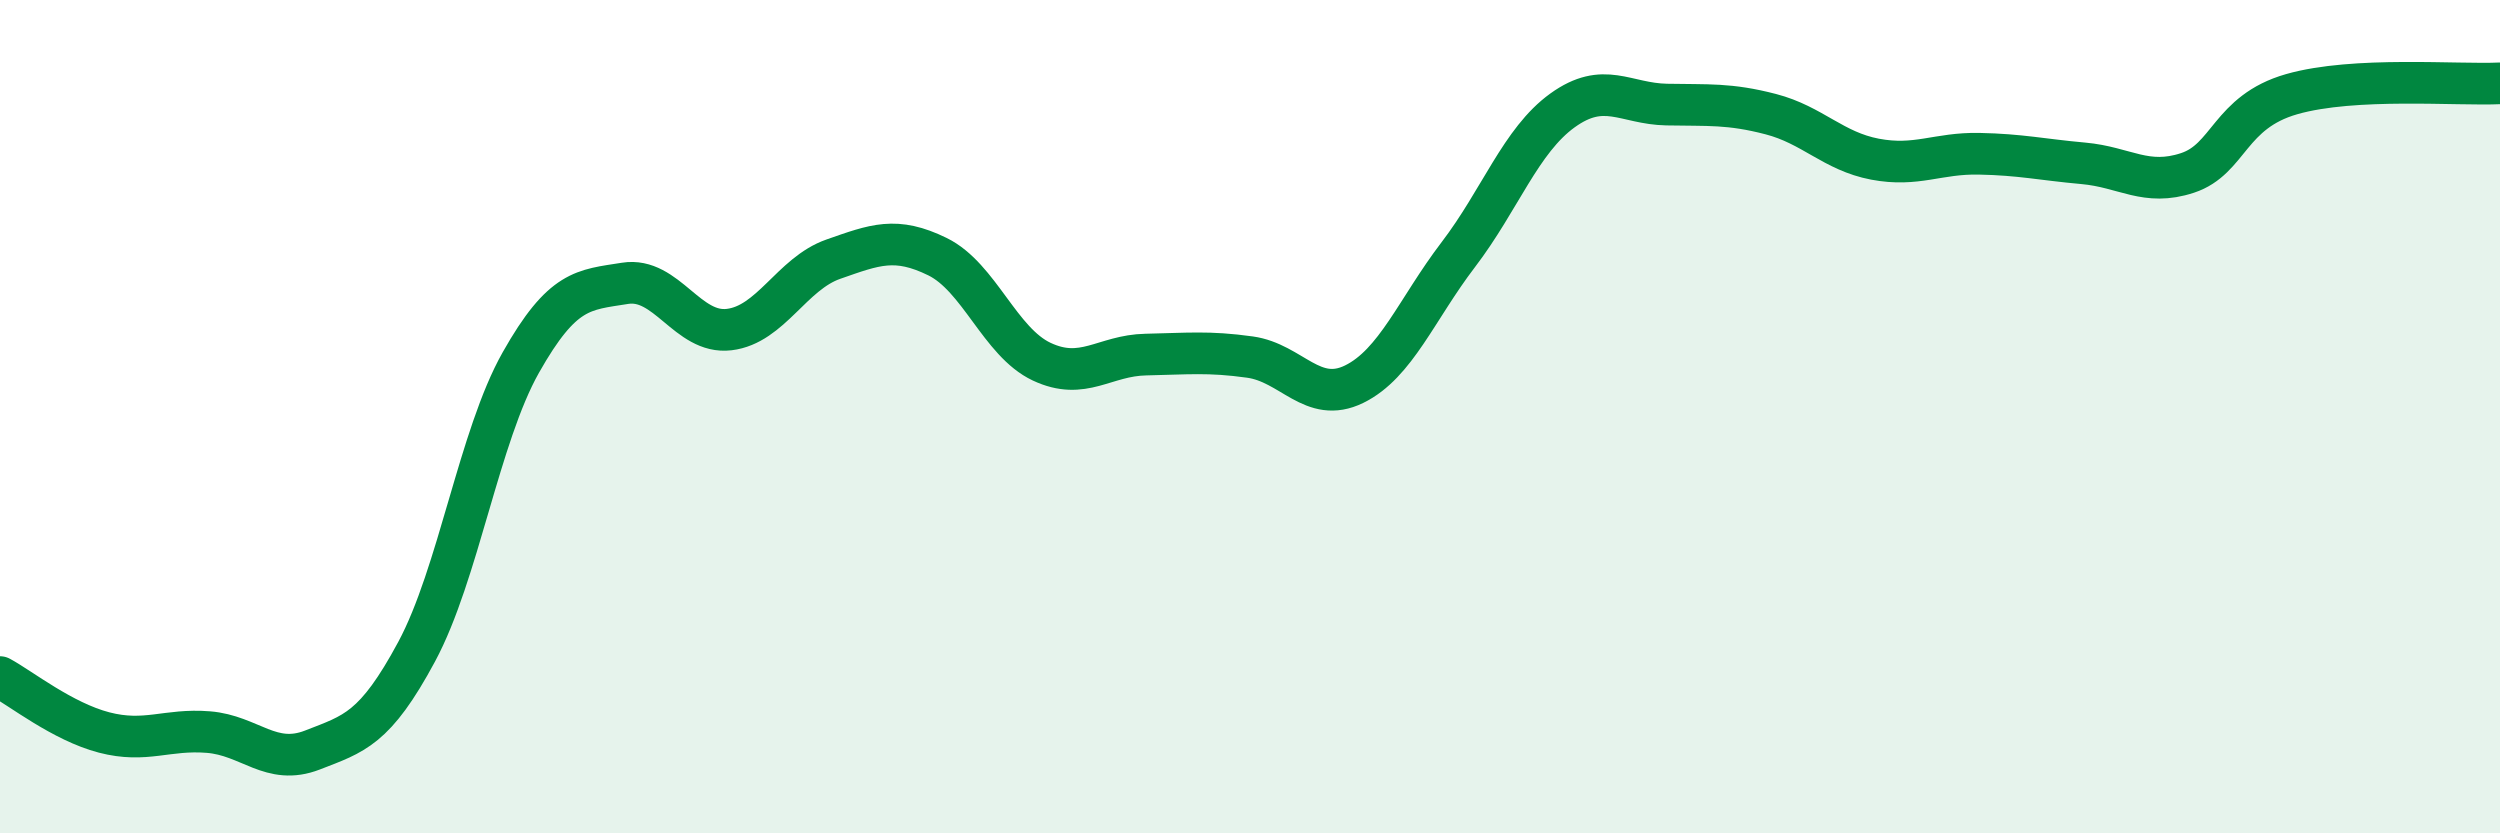 
    <svg width="60" height="20" viewBox="0 0 60 20" xmlns="http://www.w3.org/2000/svg">
      <path
        d="M 0,16.25 C 0.5,16.52 1.5,17.32 2.5,17.58 C 3.5,17.84 4,17.49 5,17.57 C 6,17.65 6.5,18.39 7.5,18 C 8.5,17.61 9,17.5 10,15.64 C 11,13.78 11.5,10.47 12.5,8.7 C 13.5,6.93 14,6.96 15,6.8 C 16,6.64 16.5,8.03 17.5,7.91 C 18.5,7.79 19,6.57 20,6.22 C 21,5.87 21.5,5.67 22.5,6.16 C 23.5,6.65 24,8.21 25,8.68 C 26,9.15 26.5,8.53 27.5,8.51 C 28.5,8.49 29,8.43 30,8.57 C 31,8.71 31.5,9.71 32.5,9.22 C 33.5,8.73 34,7.42 35,6.11 C 36,4.8 36.5,3.37 37.5,2.65 C 38.5,1.93 39,2.49 40,2.51 C 41,2.53 41.5,2.48 42.5,2.74 C 43.5,3 44,3.63 45,3.82 C 46,4.01 46.5,3.67 47.5,3.69 C 48.5,3.71 49,3.83 50,3.92 C 51,4.01 51.5,4.48 52.5,4.15 C 53.5,3.82 53.5,2.69 55,2.26 C 56.5,1.83 59,2.05 60,2L60 20L0 20Z"
        fill="#008740"
        opacity="0.1"
        stroke-linecap="round"
        stroke-linejoin="round"
      />
      <path
        d="M 0,16.25 C 0.5,16.52 1.5,17.32 2.5,17.58 C 3.5,17.84 4,17.49 5,17.57 C 6,17.65 6.5,18.39 7.5,18 C 8.5,17.61 9,17.5 10,15.64 C 11,13.78 11.5,10.47 12.5,8.7 C 13.5,6.93 14,6.96 15,6.8 C 16,6.64 16.5,8.03 17.5,7.91 C 18.5,7.79 19,6.57 20,6.22 C 21,5.87 21.5,5.67 22.5,6.16 C 23.5,6.65 24,8.21 25,8.68 C 26,9.15 26.5,8.53 27.5,8.51 C 28.5,8.49 29,8.43 30,8.57 C 31,8.71 31.5,9.71 32.5,9.22 C 33.5,8.73 34,7.42 35,6.11 C 36,4.8 36.5,3.37 37.5,2.65 C 38.5,1.93 39,2.49 40,2.51 C 41,2.53 41.5,2.48 42.5,2.74 C 43.5,3 44,3.63 45,3.82 C 46,4.01 46.5,3.67 47.5,3.69 C 48.5,3.71 49,3.83 50,3.92 C 51,4.01 51.5,4.48 52.5,4.15 C 53.5,3.82 53.5,2.69 55,2.26 C 56.5,1.83 59,2.05 60,2"
        stroke="#008740"
        stroke-width="1"
        fill="none"
        stroke-linecap="round"
        stroke-linejoin="round"
      />
    </svg>
  